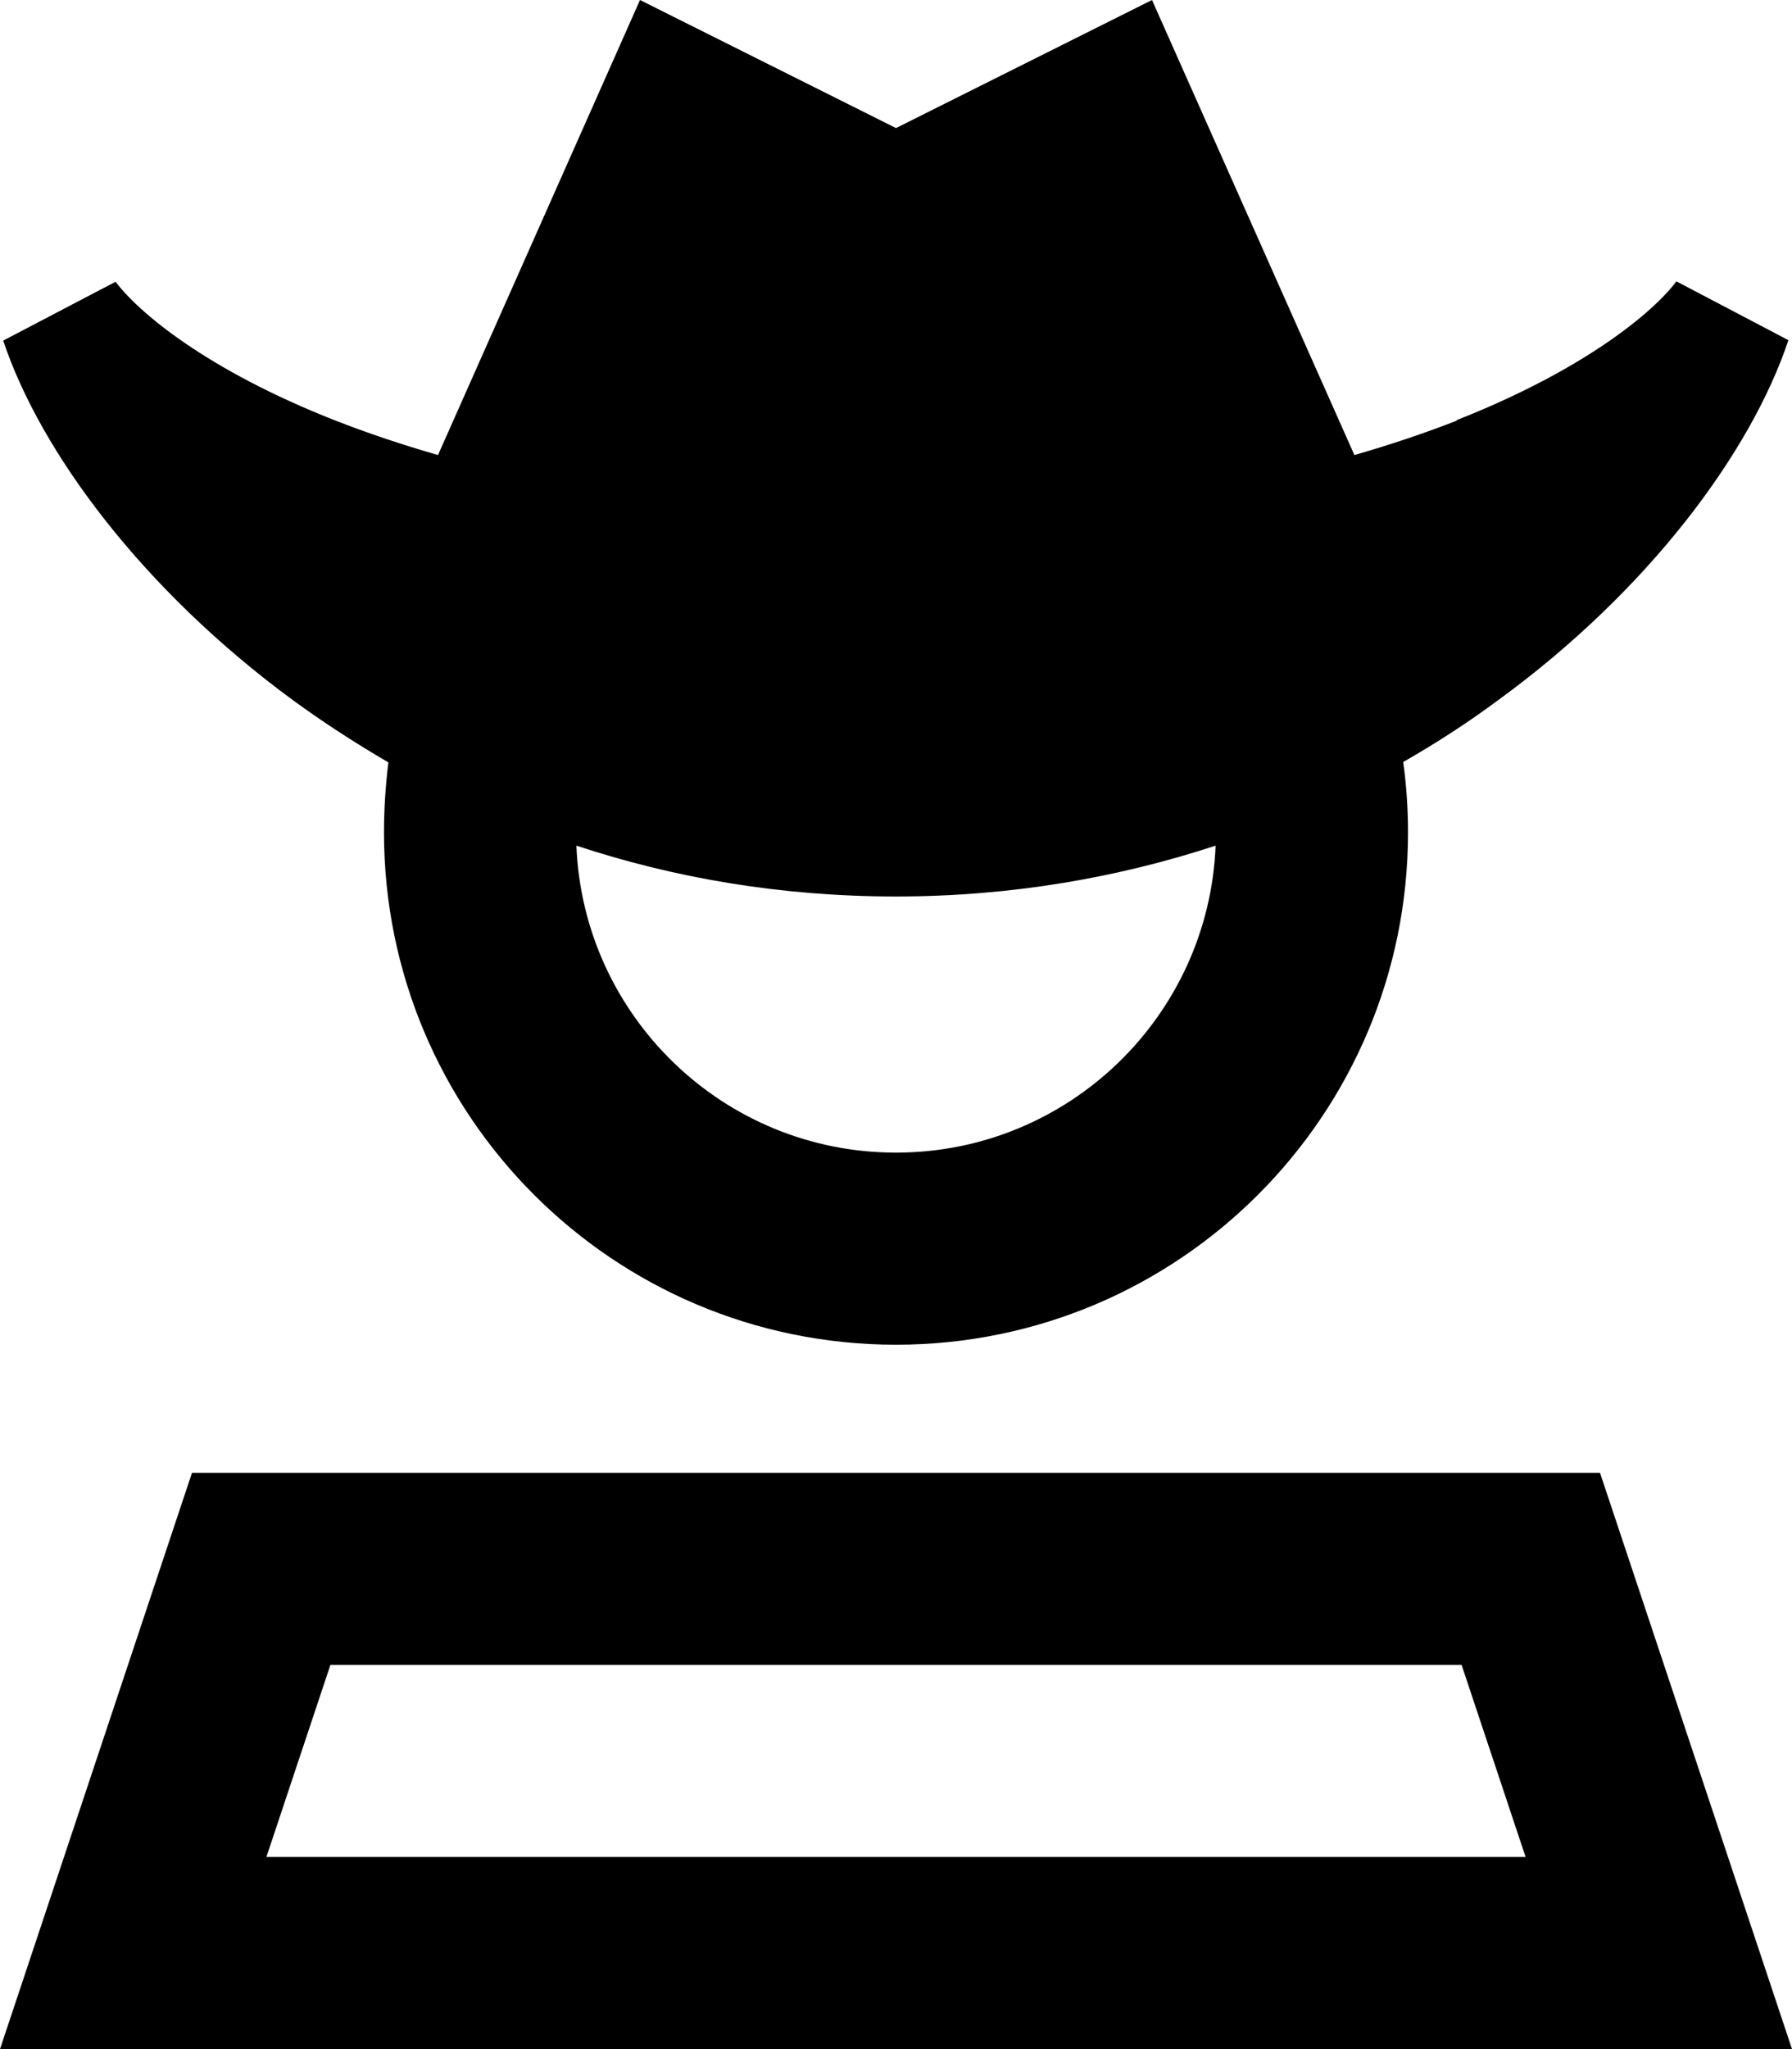 <svg xmlns="http://www.w3.org/2000/svg" viewBox="0 0 448 512"><!--! Font Awesome Pro 6.7.2 by @fontawesome - https://fontawesome.com License - https://fontawesome.com/license (Commercial License) Copyright 2024 Fonticons, Inc. --><path d="M364.2 105.1c-7.7 3-16.2 5.9-25.6 8.6L288 0 224 32 160 0 109.5 113.7c-9.4-2.7-17.9-5.6-25.6-8.6c-32.4-12.7-49.4-27.2-55-34.7L.8 85.1c9.3 27.9 35 62.4 72.5 89.9c7.4 5.4 15.4 10.6 23.8 15.5C96.4 196.1 96 202 96 208c0 70.7 57.3 128 128 128s128-57.3 128-128c0-6-.4-11.9-1.2-17.6c8.4-4.8 16.4-10 23.8-15.5c37.6-27.4 63.2-62 72.5-89.9l-28-14.7c-5.6 7.5-22.7 22-55 34.7zM303.9 211.3C302.2 253.9 267.1 288 224 288s-78.2-34.1-79.9-76.7c24.2 8 50.9 12.7 79.9 12.7s55.8-4.8 79.9-12.7zM66.6 464l16-48 282.8 0 16 48L66.6 464zM48 368L16 464 0 512l50.6 0 346.8 0 50.6 0-16-48-32-96L48 368z"/></svg>
